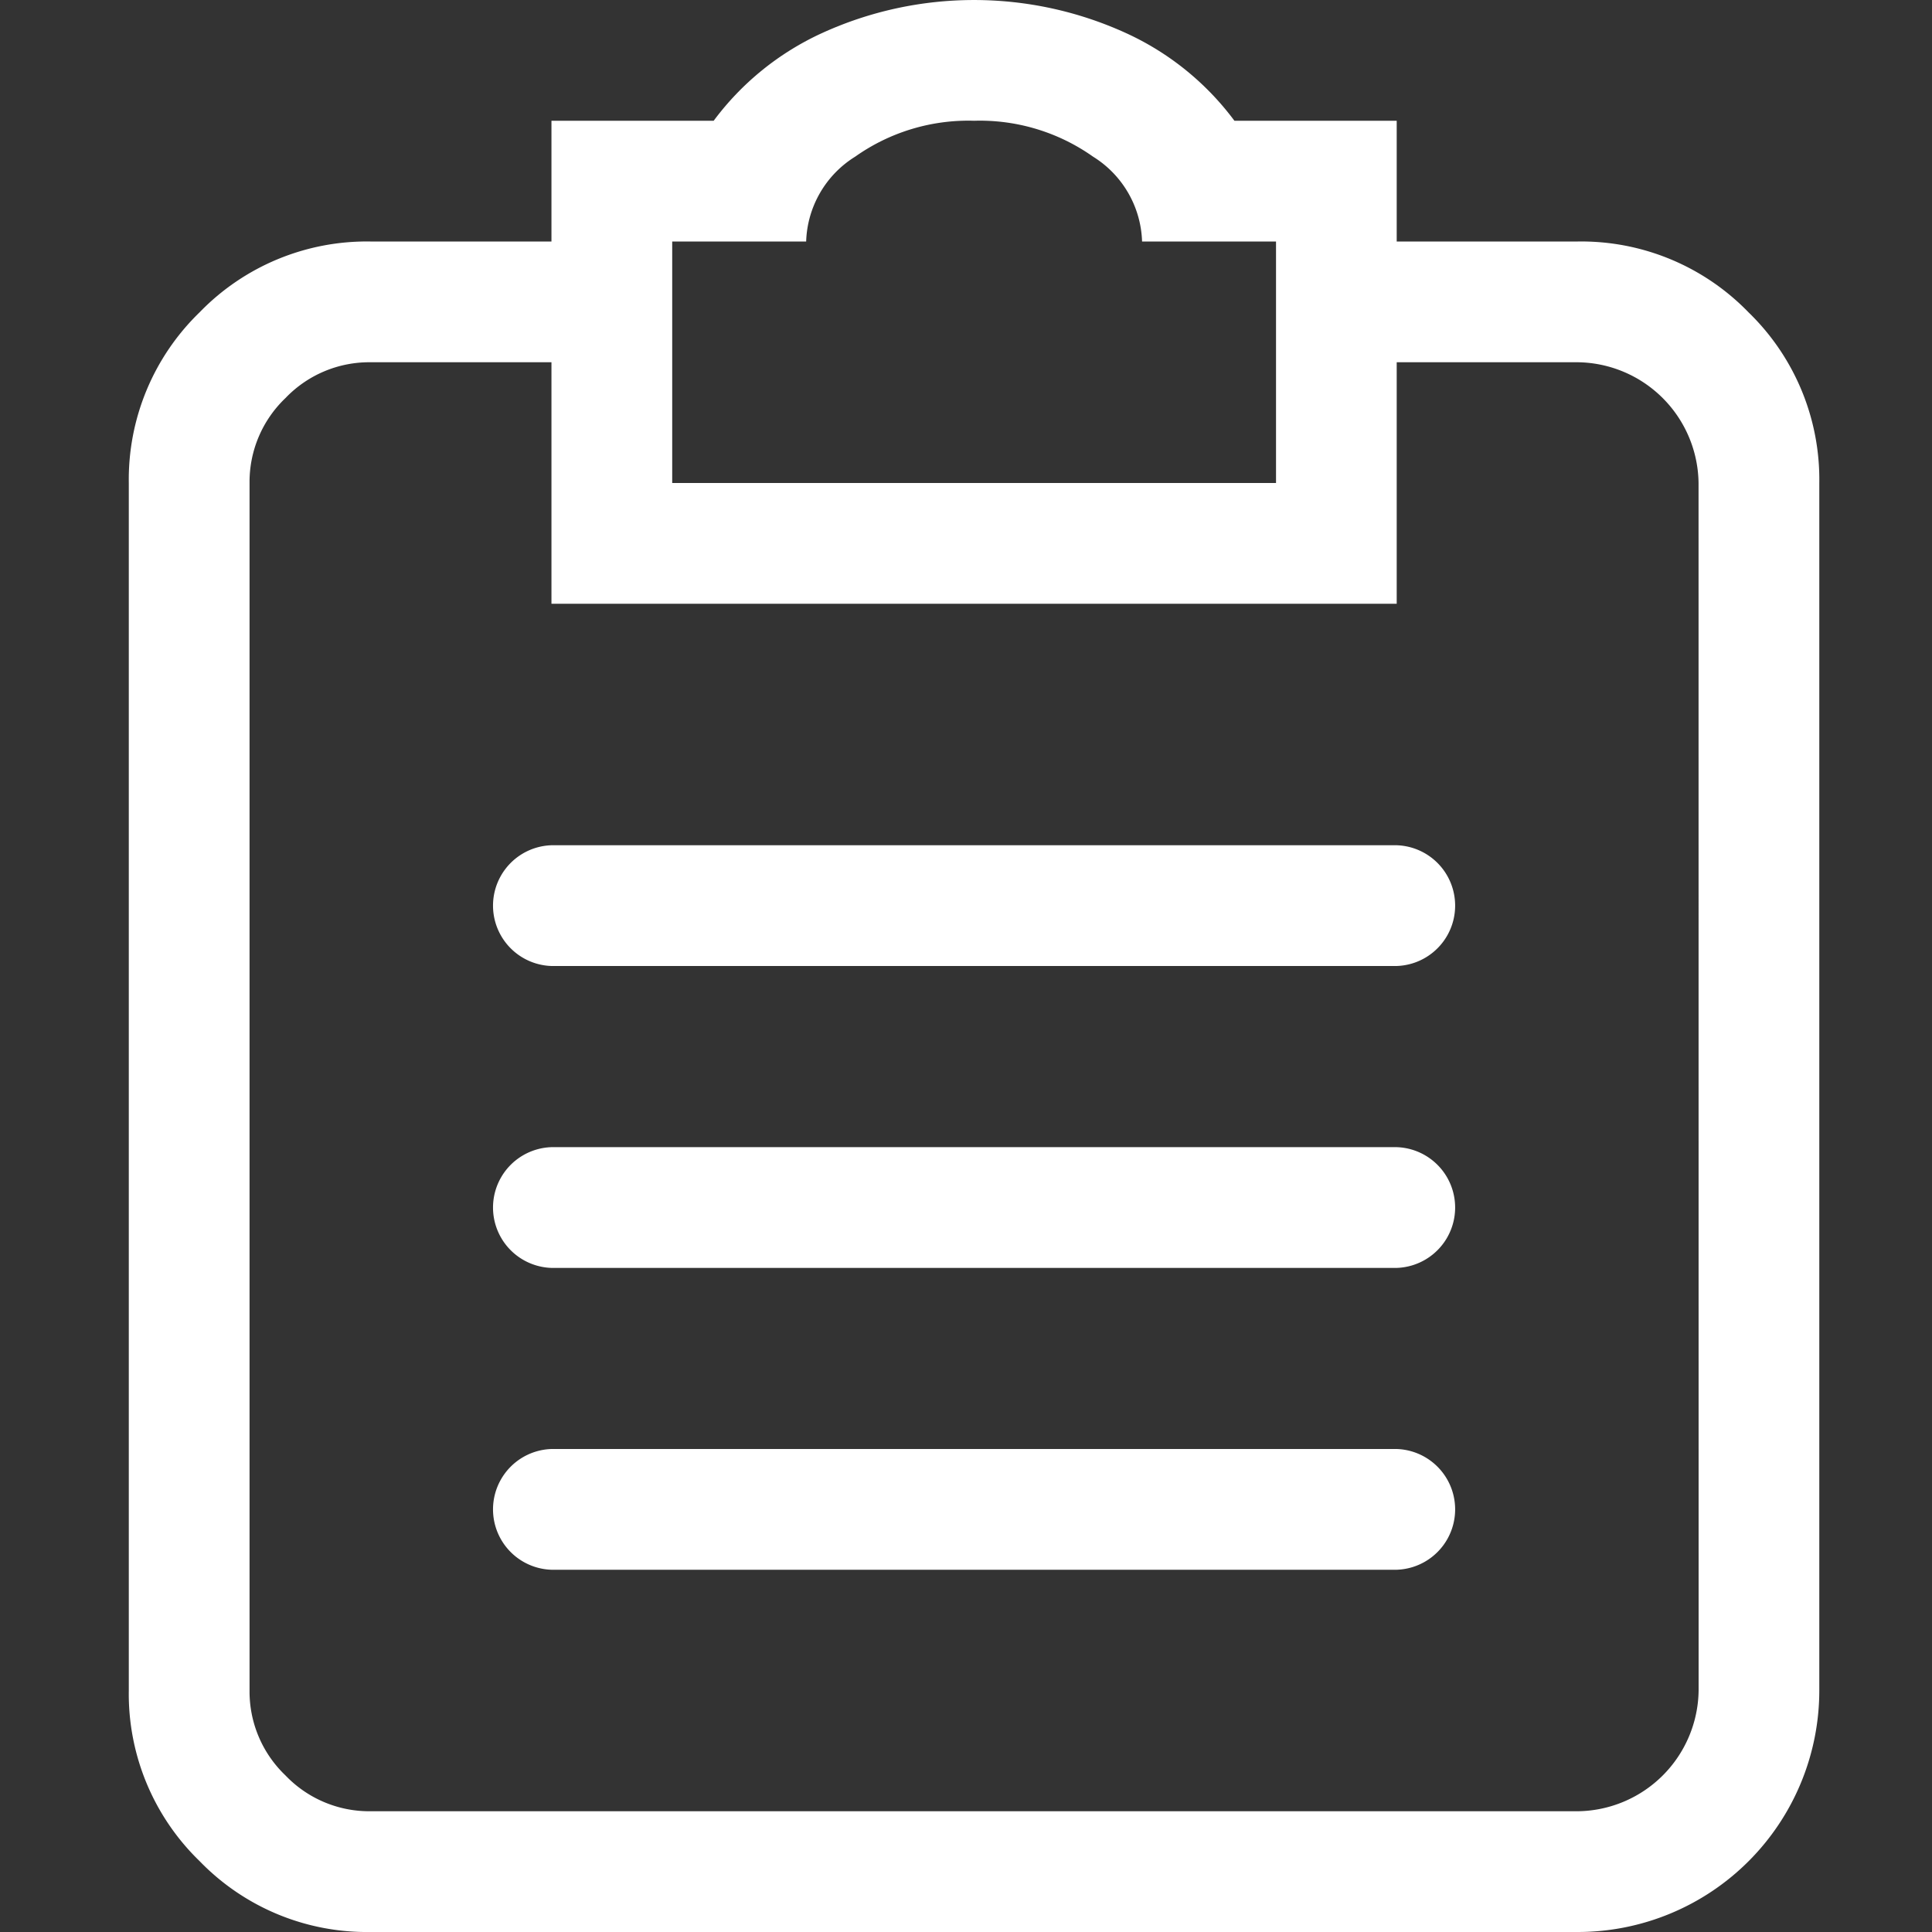 <svg xmlns="http://www.w3.org/2000/svg" xmlns:xlink="http://www.w3.org/1999/xlink" width="30" height="30" viewBox="0 0 30 30"><rect x="0" y="0" width="30" height="30" fill="#333333" stroke="none"/><defs><clipPath id="b"><rect width="30" height="30"/></clipPath></defs><g id="a" clip-path="url(#b)"><path d="M19.688,22.5H6.563a.938.938,0,0,0,0,1.875H19.688a.938.938,0,0,0,0-1.875Zm0-9.375H6.563a.938.938,0,0,0,0,1.875H19.688a.938.938,0,0,0,0-1.875ZM22.5,3.75H19.688V1.875h-2.52A4.35,4.35,0,0,0,15.483.513a5.681,5.681,0,0,0-4.717,0A4.35,4.35,0,0,0,9.082,1.875H6.563V3.75H3.75A3.613,3.613,0,0,0,1.1,4.849,3.613,3.613,0,0,0,0,7.5V26.25A3.613,3.613,0,0,0,1.1,28.9,3.613,3.613,0,0,0,3.75,30H22.5a3.751,3.751,0,0,0,3.75-3.75V7.5a3.613,3.613,0,0,0-1.1-2.651A3.613,3.613,0,0,0,22.5,3.75Zm-14.062,0h2.08a1.61,1.61,0,0,1,.762-1.318,3.043,3.043,0,0,1,1.846-.557,3.043,3.043,0,0,1,1.846.557,1.61,1.61,0,0,1,.762,1.318h2.08V7.5H8.438Zm15.938,22.5A1.9,1.9,0,0,1,22.5,28.125H3.75a1.8,1.8,0,0,1-1.318-.557,1.8,1.8,0,0,1-.557-1.318V7.5a1.8,1.8,0,0,1,.557-1.318A1.8,1.8,0,0,1,3.75,5.625H6.563v3.75H19.688V5.625H22.5A1.9,1.9,0,0,1,24.375,7.5Zm-4.687-8.437H6.563a.938.938,0,0,0,0,1.875H19.688a.938.938,0,0,0,0-1.875Z" transform="translate(2)" fill="#fff"/></g></svg>